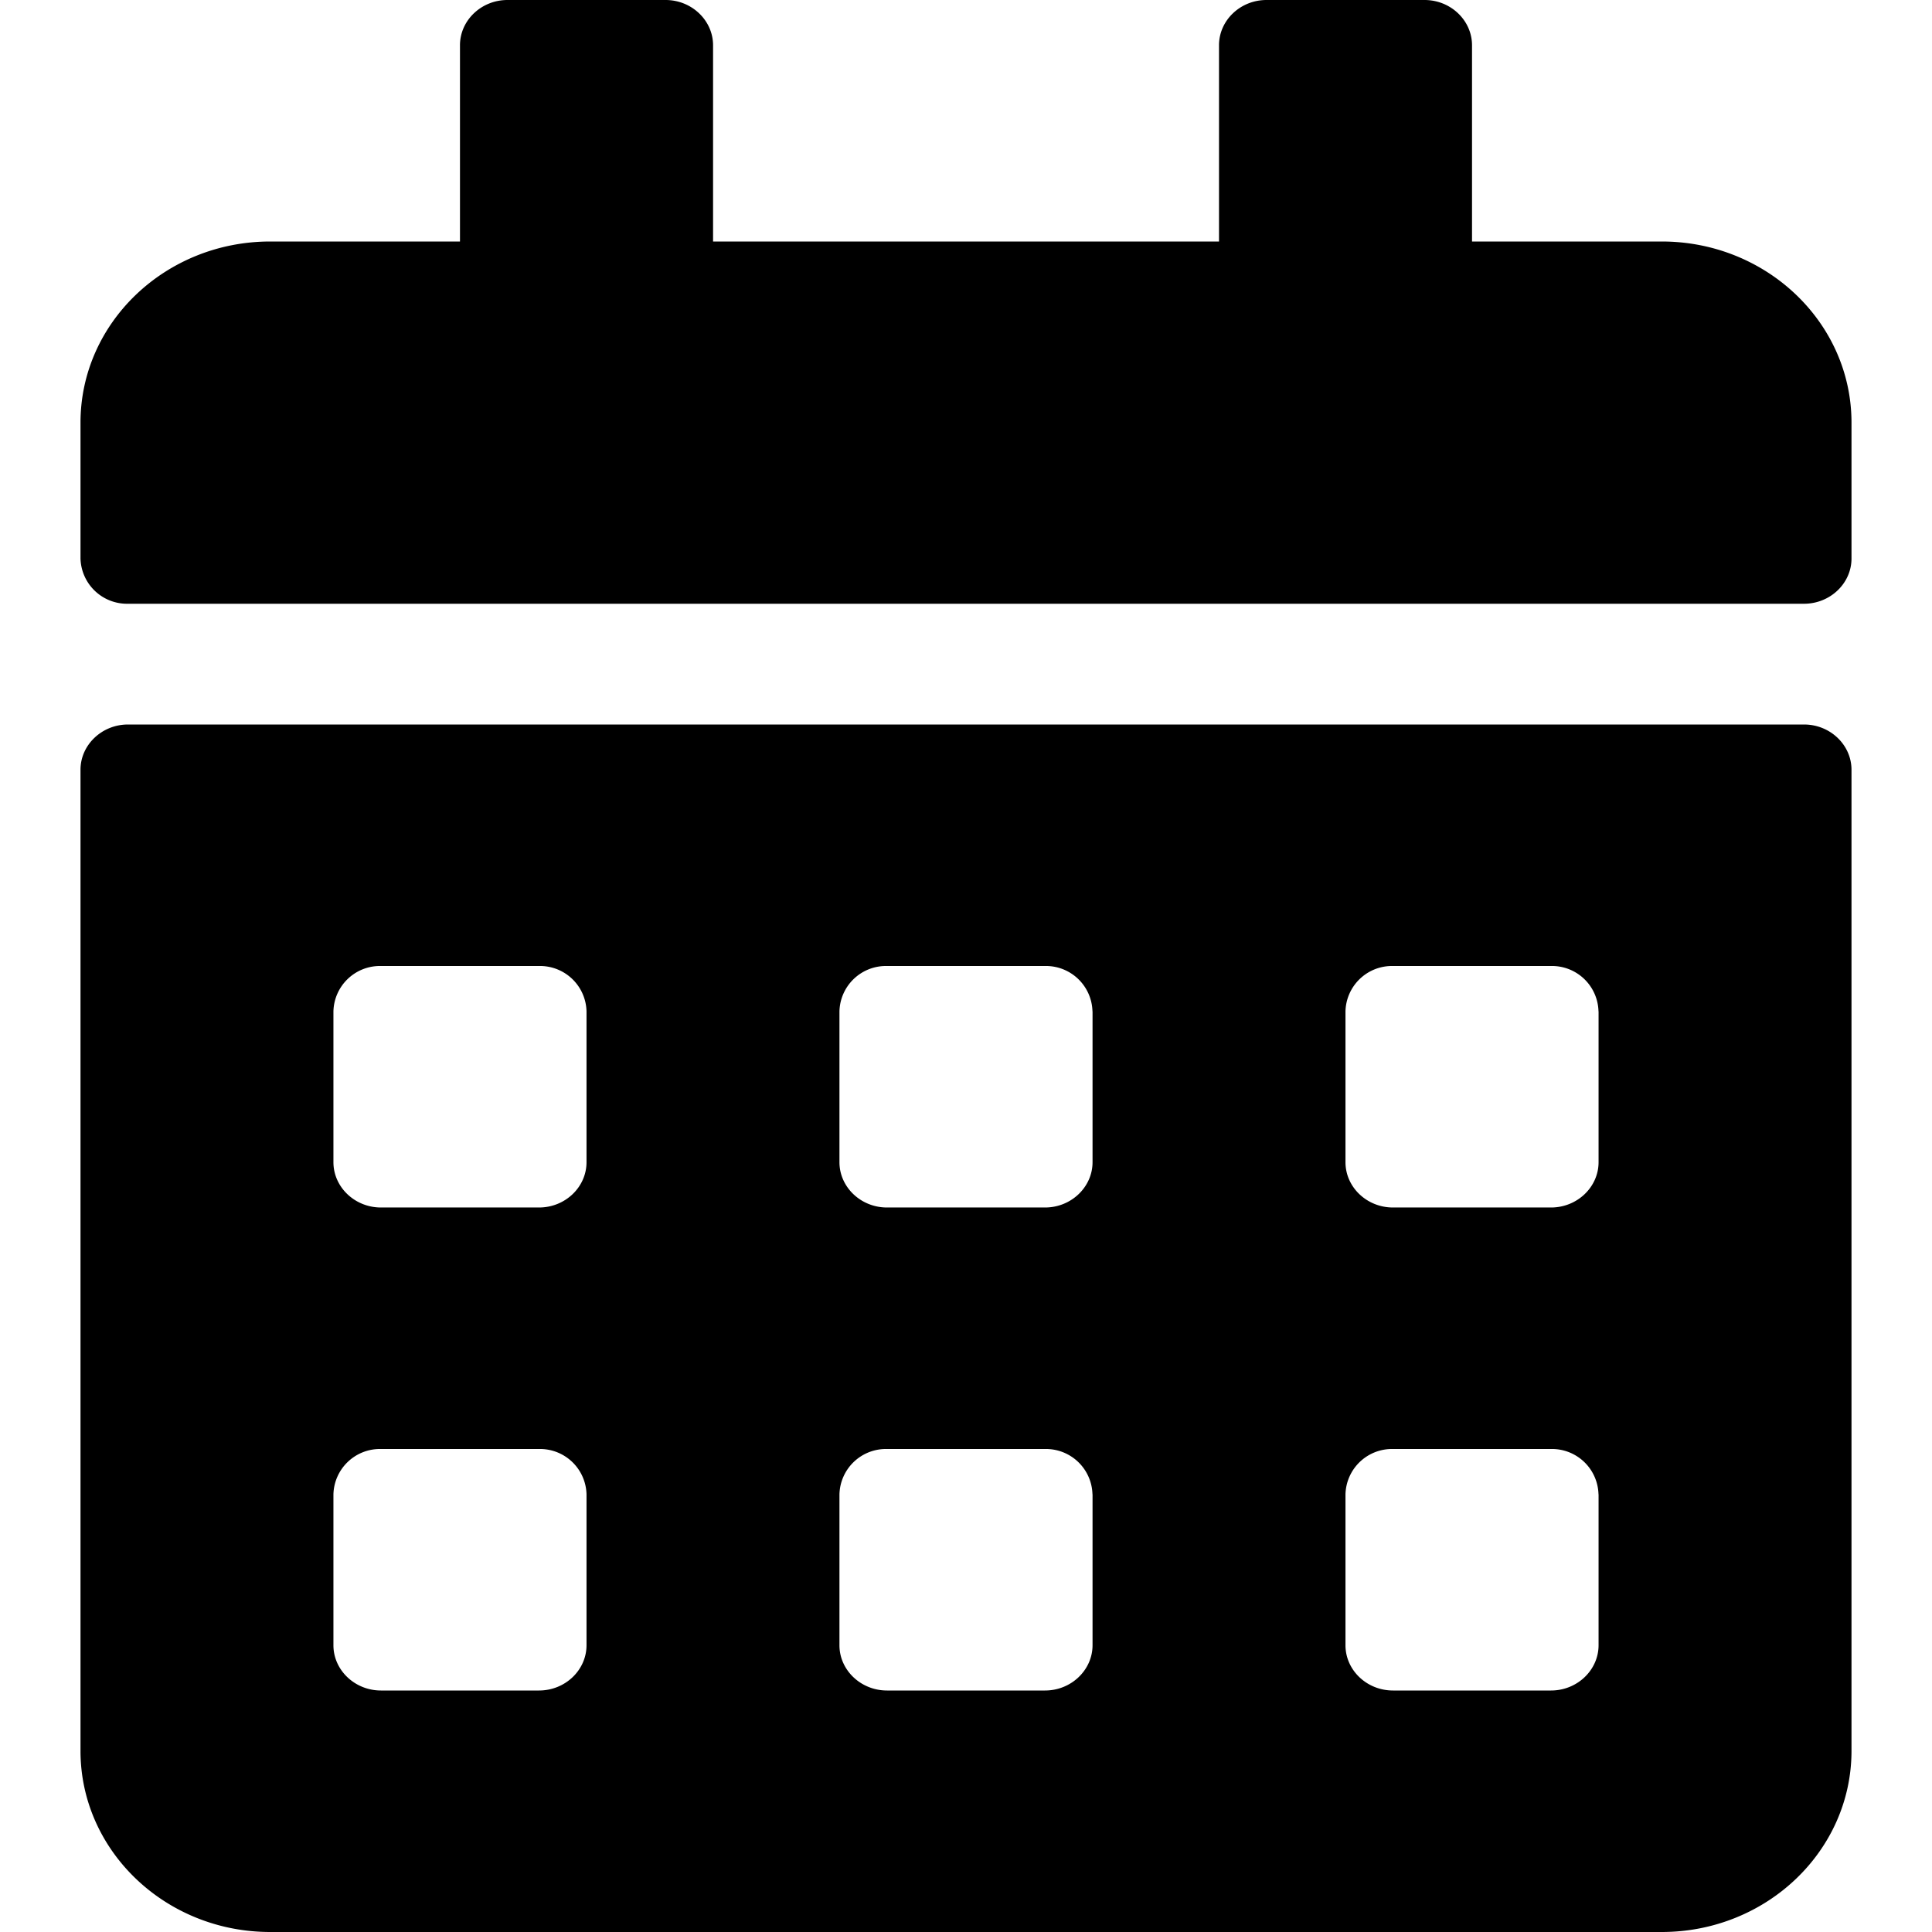 <svg xmlns="http://www.w3.org/2000/svg" xmlns:xlink="http://www.w3.org/1999/xlink" width="24" height="24" viewBox="0 0 24 24">
    <defs>
        <path id="a" d="M22.41 7.5H1.59A.578.578 0 0 1 1 6.937V5.25C1 4.008 2.056 3 3.357 3h2.357V.562c0-.309.265-.562.59-.562h1.964c.324 0 .59.253.59.563V3h6.285V.562c0-.309.265-.562.59-.562h1.963c.325 0 .59.253.59.563V3h2.357C21.944 3 23 4.008 23 5.25v1.688c0 .309-.265.562-.59.562zM1.59 9h20.82c.325 0 .59.253.59.563V21.75c0 1.242-1.056 2.25-2.357 2.25H3.357C2.056 24 1 22.992 1 21.75V9.562C1 9.254 1.265 9 1.59 9zm5.696 9.563a.578.578 0 0 0-.59-.563H4.732a.578.578 0 0 0-.59.563v1.875c0 .309.266.562.59.562h1.964c.325 0 .59-.253.59-.563v-1.875zm0-6a.578.578 0 0 0-.59-.563H4.732a.578.578 0 0 0-.59.563v1.874c0 .31.266.563.59.563h1.964c.325 0 .59-.253.59-.563v-1.874zm6.285 6a.578.578 0 0 0-.589-.563h-1.964a.578.578 0 0 0-.59.563v1.875c0 .309.266.562.59.562h1.964c.324 0 .59-.253.59-.563v-1.875zm0-6a.578.578 0 0 0-.589-.563h-1.964a.578.578 0 0 0-.59.563v1.874c0 .31.266.563.59.563h1.964c.324 0 .59-.253.59-.563v-1.874zm6.286 6a.578.578 0 0 0-.59-.563h-1.963a.578.578 0 0 0-.59.563v1.875c0 .309.265.562.59.562h1.964c.324 0 .59-.253.59-.563v-1.875zm0-6a.578.578 0 0 0-.59-.563h-1.963a.578.578 0 0 0-.59.563v1.874c0 .31.265.563.59.563h1.964c.324 0 .59-.253.59-.563v-1.874z"/>
    </defs>
    <use fill="#000" fill-rule="nonzero" xlink:href="#a"/>
</svg>
